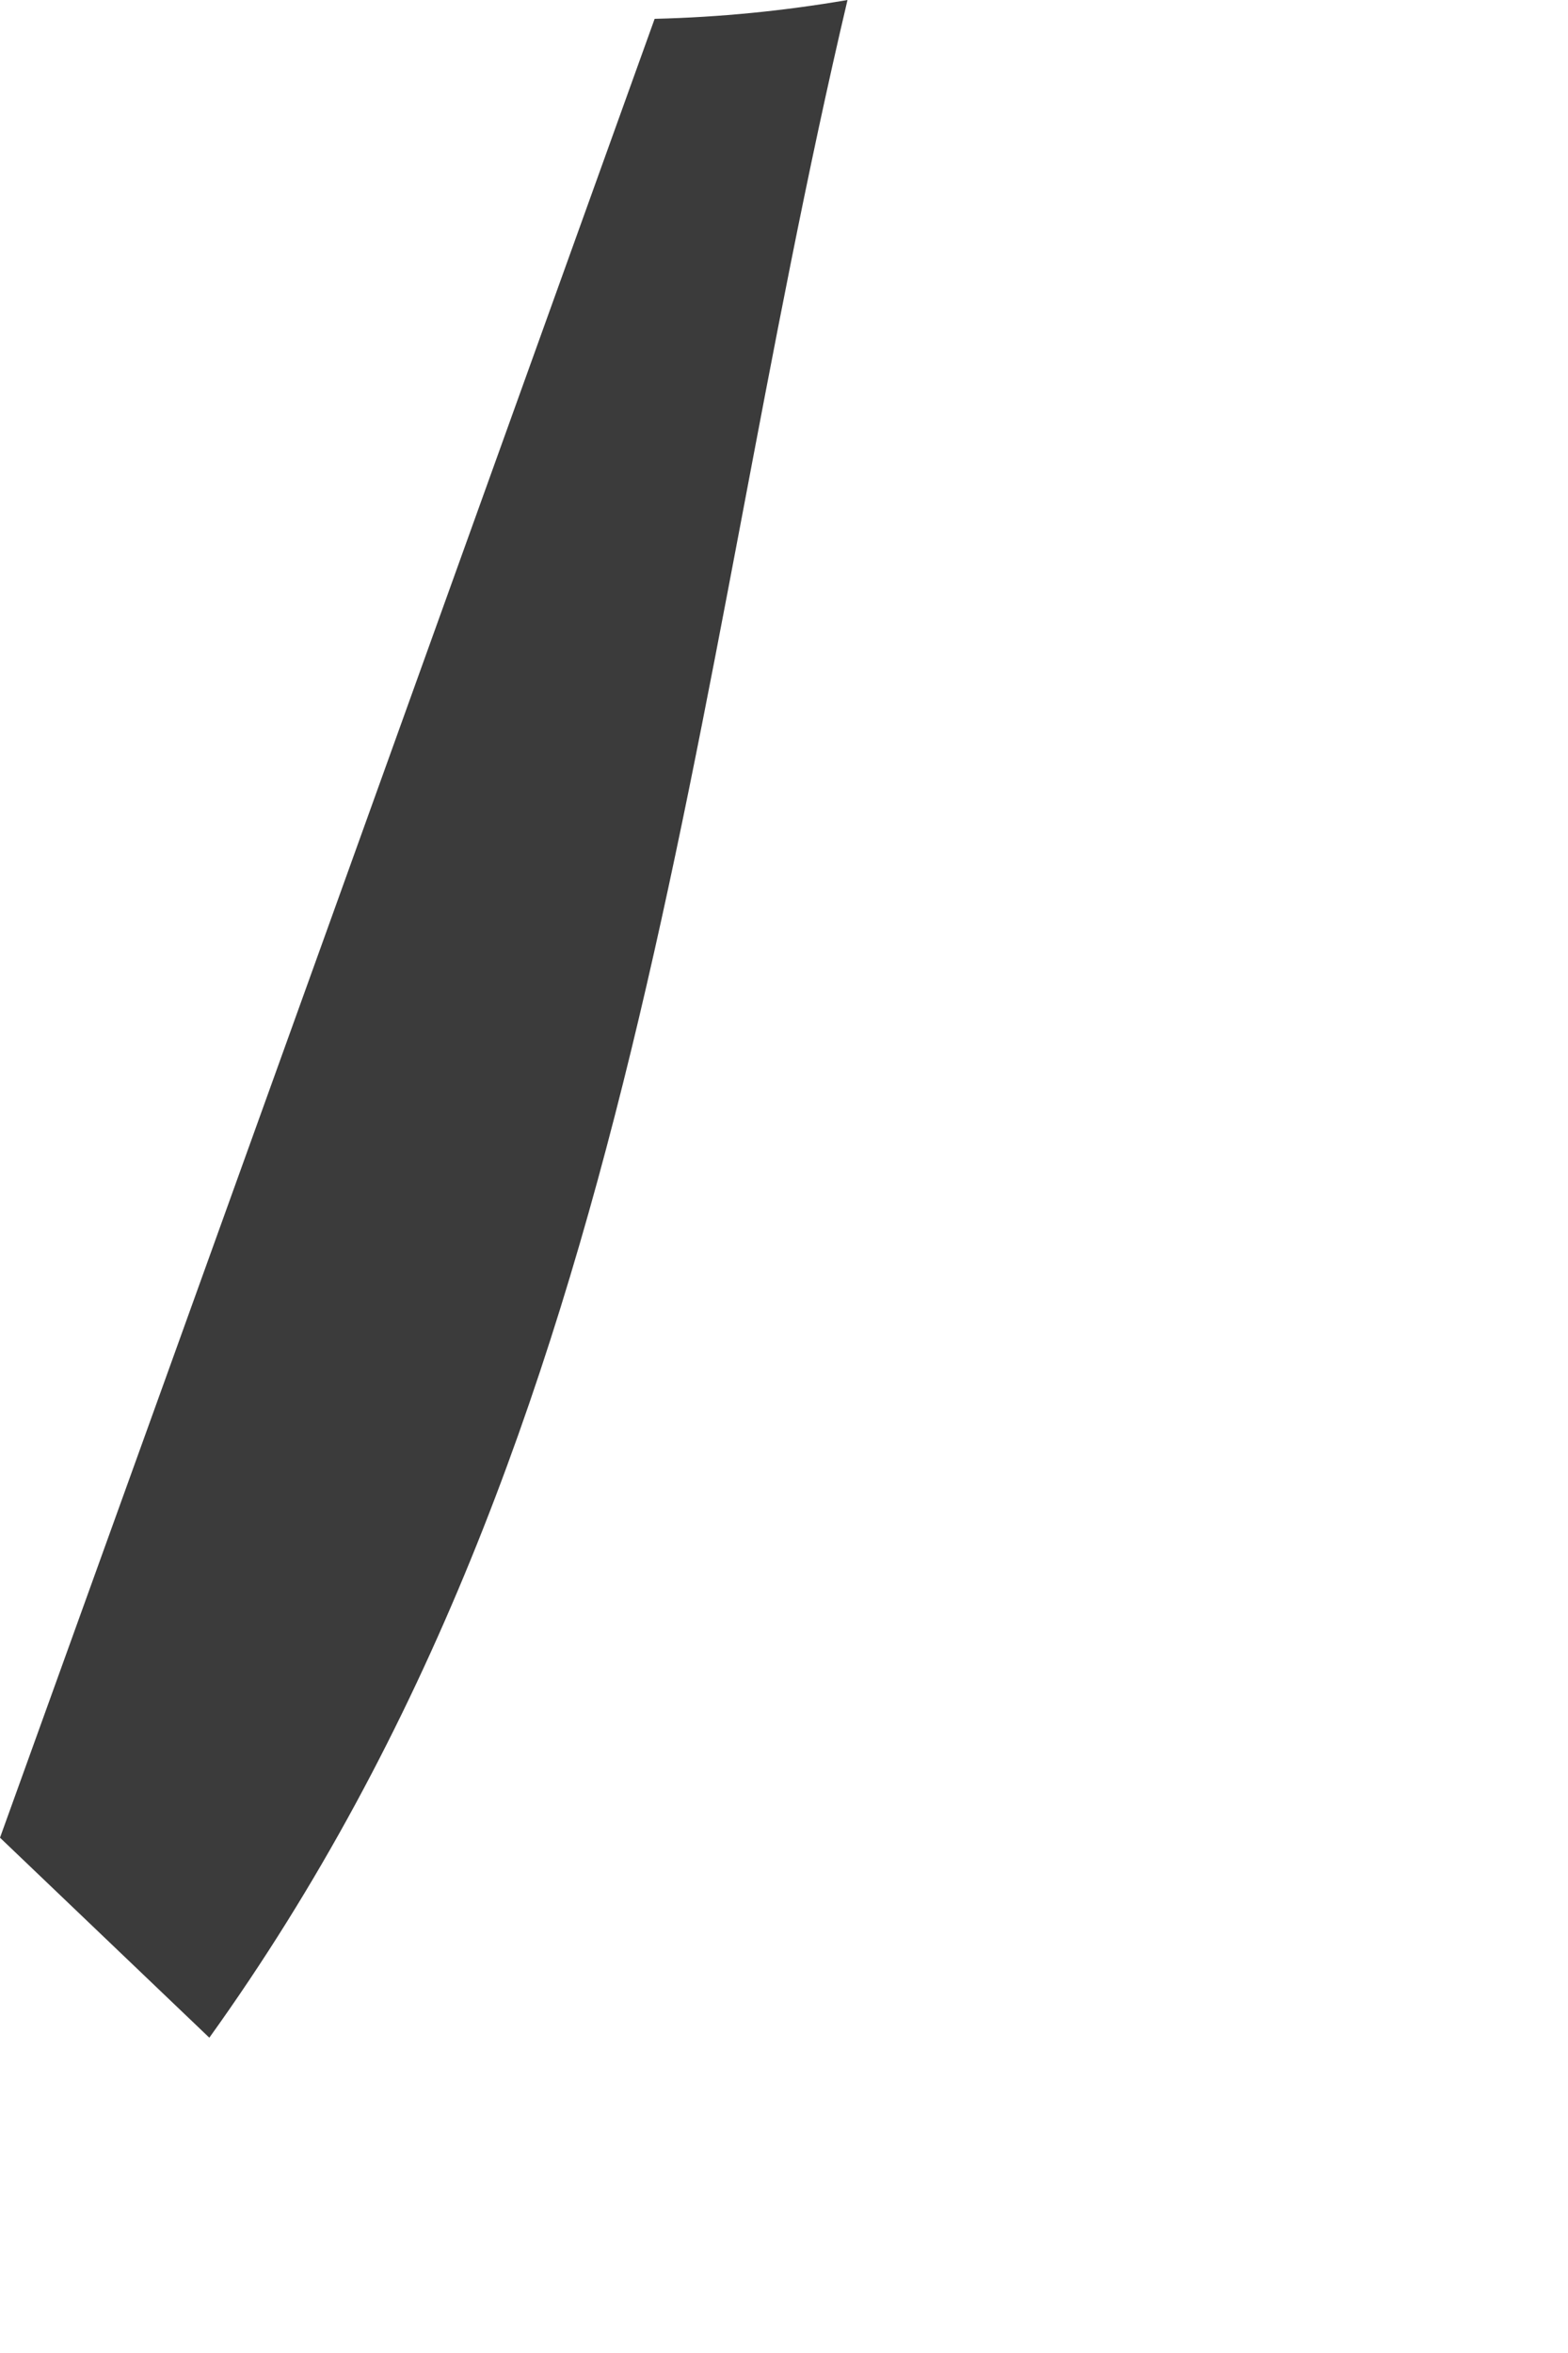 <?xml version="1.0" encoding="utf-8"?>
<svg xmlns="http://www.w3.org/2000/svg" fill="none" height="100%" overflow="visible" preserveAspectRatio="none" style="display: block;" viewBox="0 0 2 3" width="100%">
<path d="M0.835 0.024C0.918 0.022 0.999 0.014 1.081 0C0.872 0.886 0.825 1.821 0.267 2.598L0 2.343C0.279 1.57 0.557 0.797 0.835 0.024Z" fill="#3B3B3B" id="Path 765"/>
</svg>